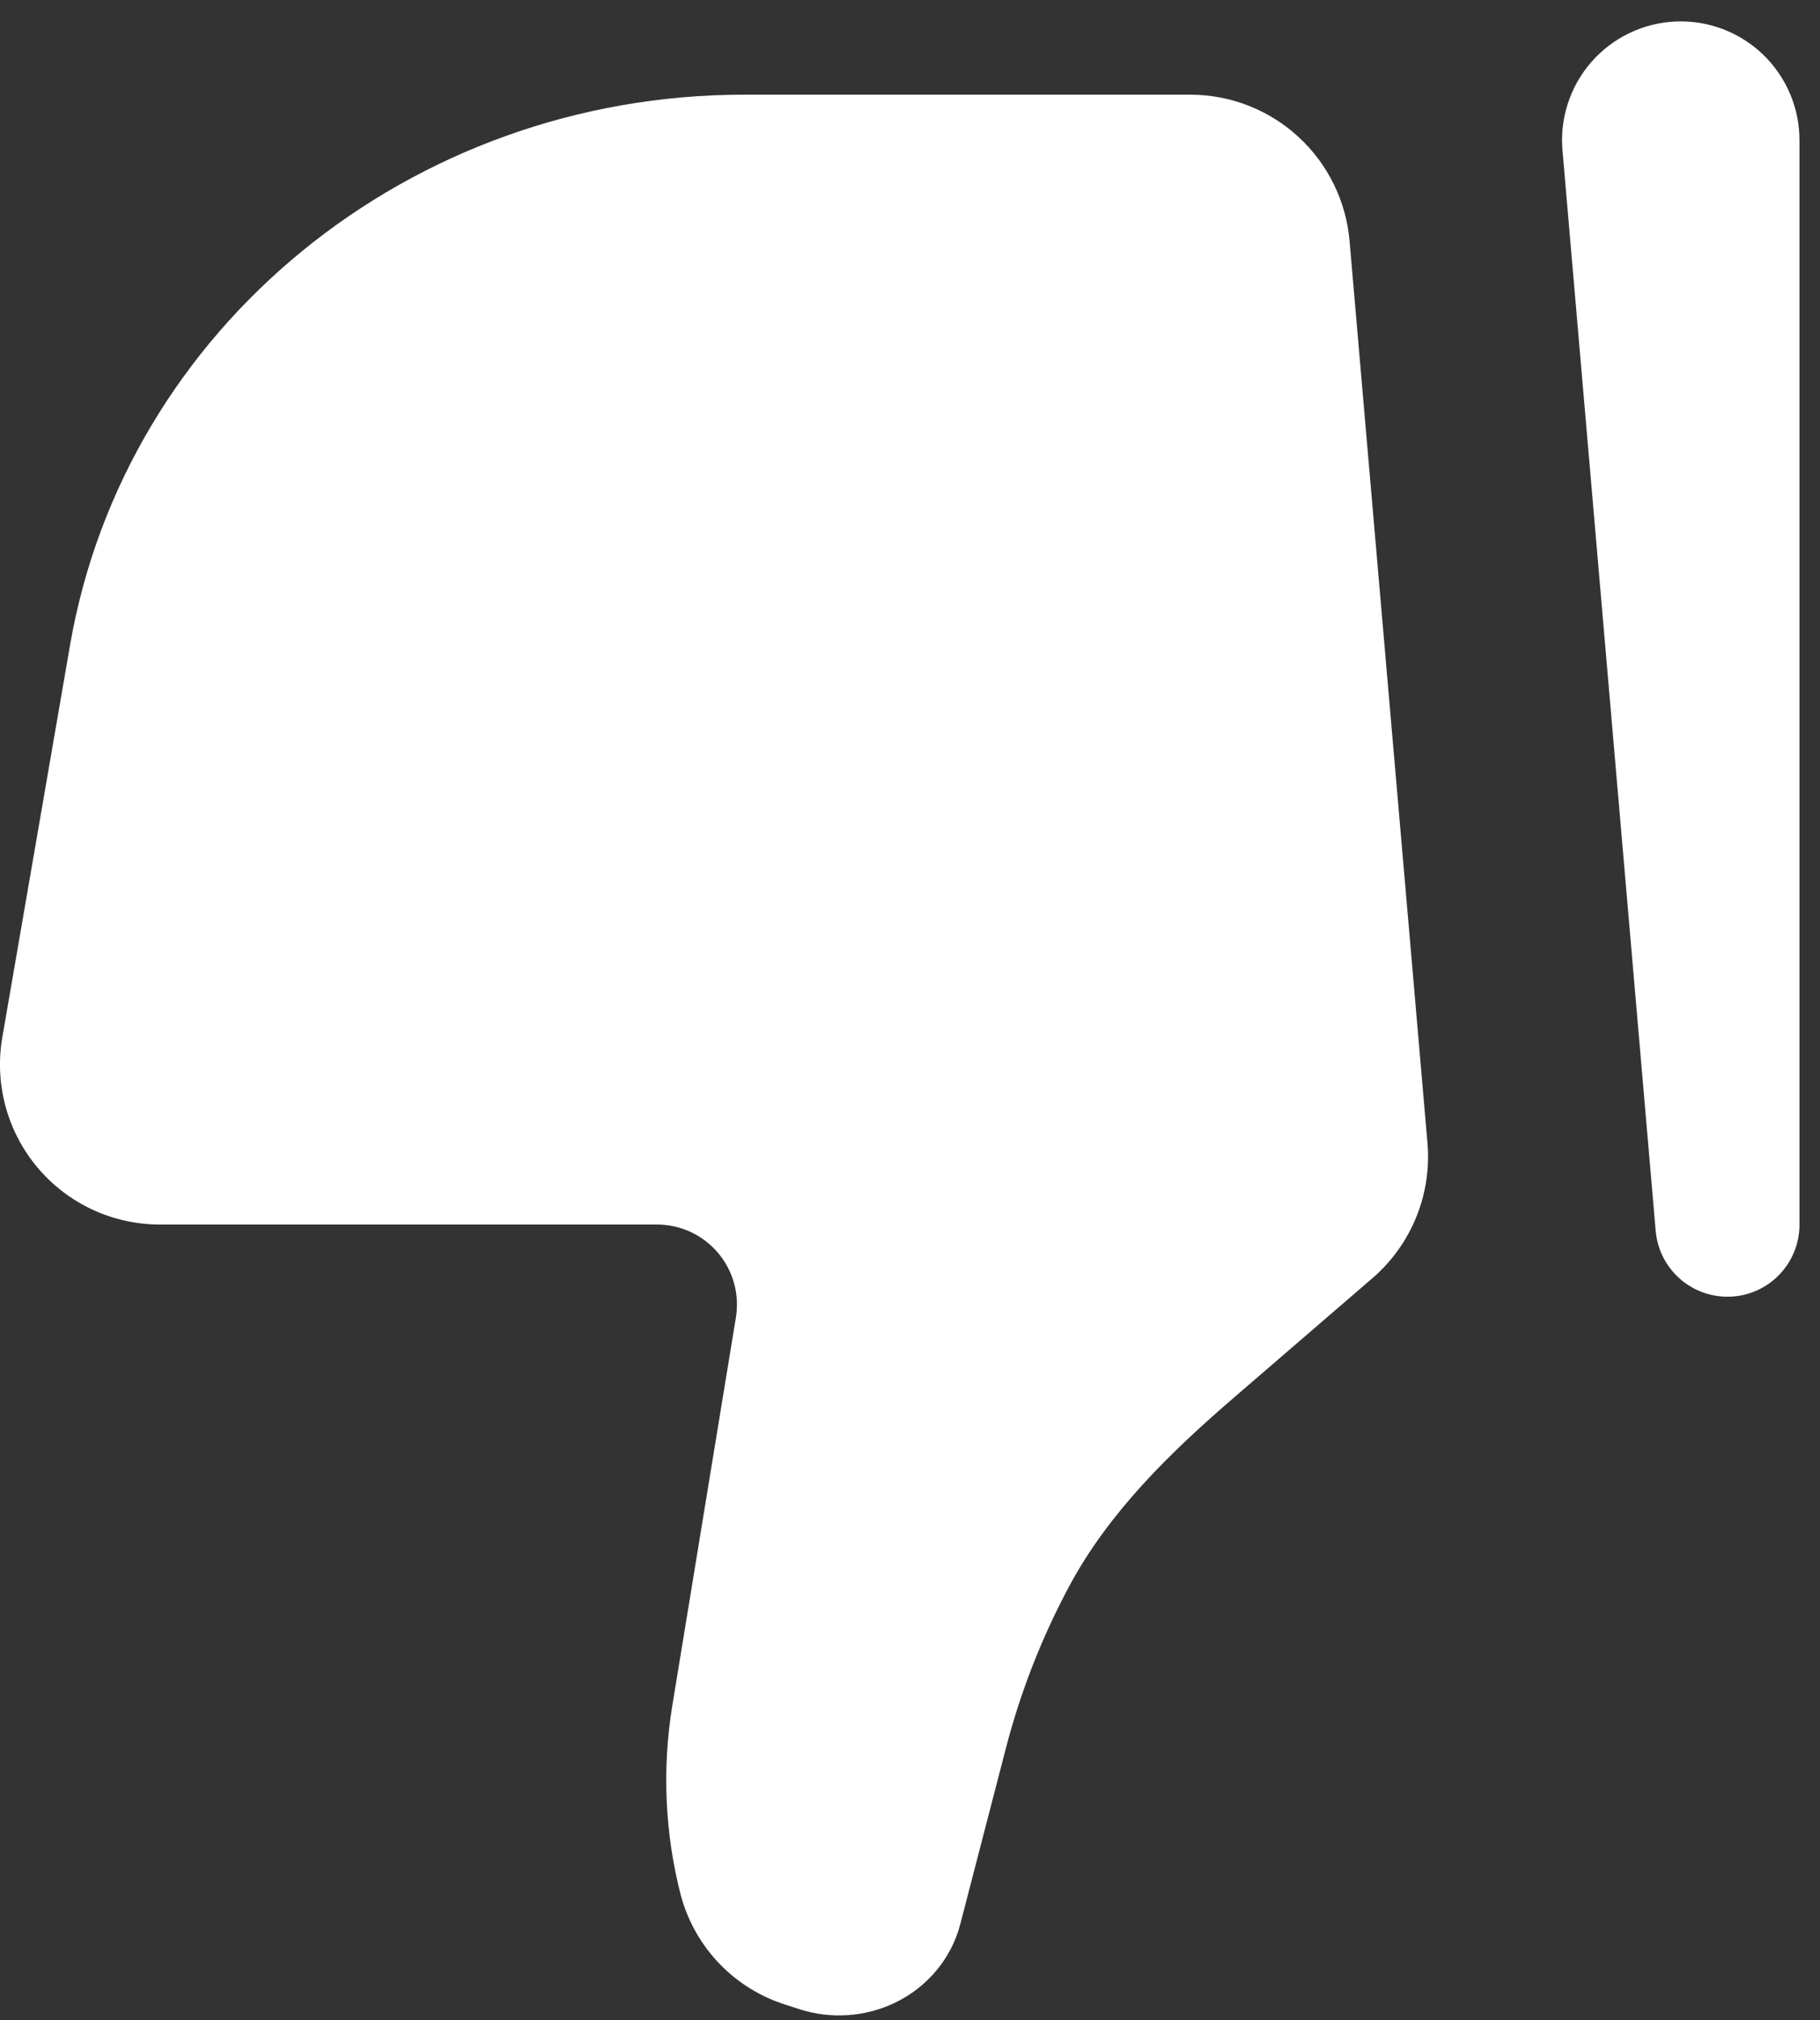 <?xml version="1.0" encoding="UTF-8"?> <svg xmlns="http://www.w3.org/2000/svg" width="64" height="71" viewBox="0 0 64 71" fill="none"><rect x="0" y="0" width="64" height="71" fill="#333333" stroke="none"/><path d="M2.461 22.683L0.082 36.453C-0.058 37.26 -0.019 38.088 0.194 38.879C0.408 39.669 0.792 40.404 1.319 41.031C1.846 41.657 2.504 42.162 3.246 42.508C3.989 42.854 4.798 43.033 5.617 43.034L23.103 43.034C23.511 43.034 23.914 43.123 24.284 43.294C24.655 43.466 24.983 43.716 25.247 44.027C25.511 44.338 25.704 44.703 25.813 45.096C25.922 45.49 25.944 45.902 25.877 46.305L23.639 59.957C23.278 62.173 23.381 64.441 23.943 66.615C24.186 67.513 24.65 68.335 25.294 69.006C25.939 69.677 26.741 70.174 27.629 70.453L28.118 70.611C29.225 70.966 30.425 70.883 31.473 70.382C32.62 69.828 33.457 68.819 33.768 67.621L35.374 61.431C35.885 59.461 36.628 57.559 37.588 55.765C38.989 53.142 41.156 51.04 43.41 49.099L48.267 44.914C48.941 44.332 49.467 43.598 49.802 42.774C50.138 41.949 50.273 41.056 50.197 40.169L47.457 8.468C47.336 7.066 46.694 5.76 45.657 4.808C44.621 3.857 43.265 3.328 41.858 3.327L26.171 3.327C14.419 3.327 4.392 11.515 2.461 22.683Z" fill="white"></path><path fill-rule="evenodd" clip-rule="evenodd" d="M60.855 45.568C60.203 45.596 59.565 45.372 59.074 44.941C58.583 44.51 58.278 43.907 58.222 43.256L54.949 5.335C54.893 4.77 54.953 4.2 55.126 3.659C55.298 3.118 55.578 2.619 55.95 2.19C56.322 1.762 56.778 1.413 57.289 1.167C57.8 0.92 58.356 0.78 58.923 0.756C59.489 0.731 60.056 0.822 60.586 1.024C61.116 1.225 61.6 1.533 62.008 1.927C62.415 2.322 62.738 2.796 62.957 3.32C63.175 3.843 63.284 4.406 63.278 4.973L63.278 43.04C63.278 43.693 63.026 44.32 62.574 44.791C62.123 45.262 61.507 45.54 60.855 45.568Z" fill="white"></path></svg> 